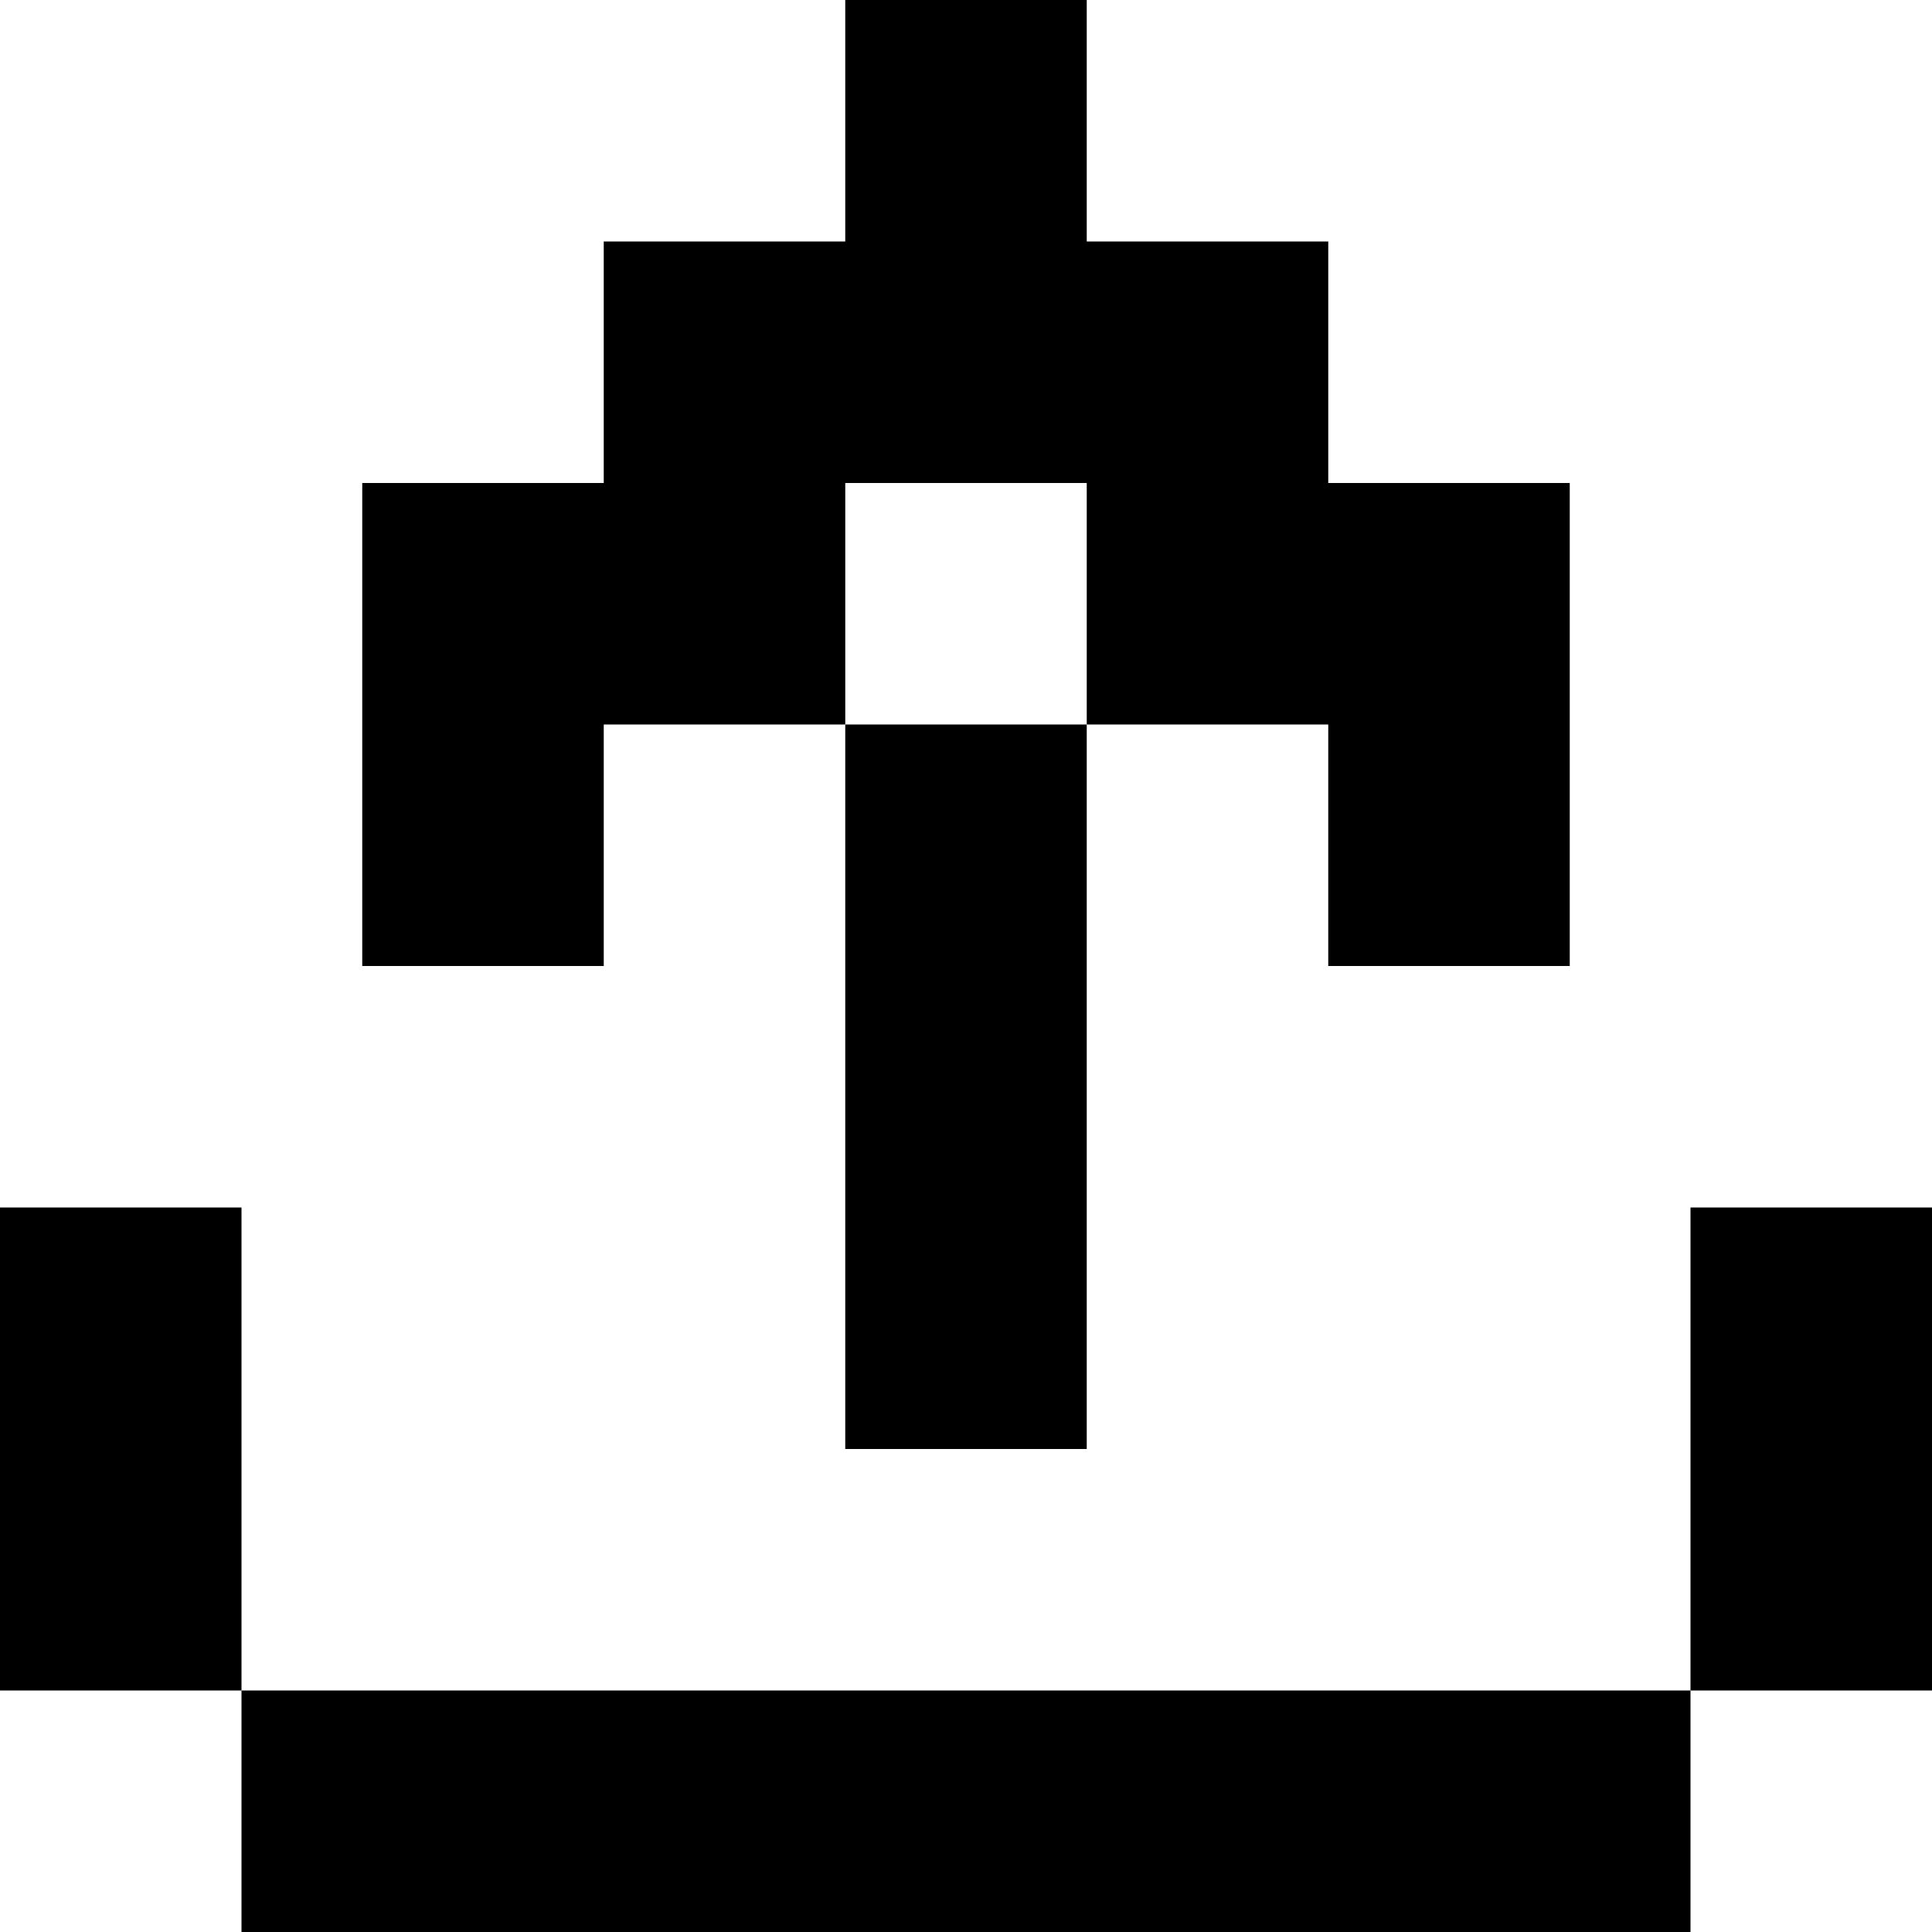 <svg fill="none" height="16" viewBox="0 0 16 16" width="16" xmlns="http://www.w3.org/2000/svg" xmlns:xlink="http://www.w3.org/1999/xlink"><clipPath id="a"><path d="m0 0h16v16h-16z"/></clipPath><g clip-path="url(#a)" fill="currentColor"><path d="m7 12h2v-6h-2z"/><path d="m7 6h-2v2h-2v-4h2v-2h2v-2h2v2h2v2h2v4h-2v-2h-2v-2h-2z"/><path d="m16 10h-2v4h-12v-4h-2v4h2v2h12v-2h2z"/></g></svg>